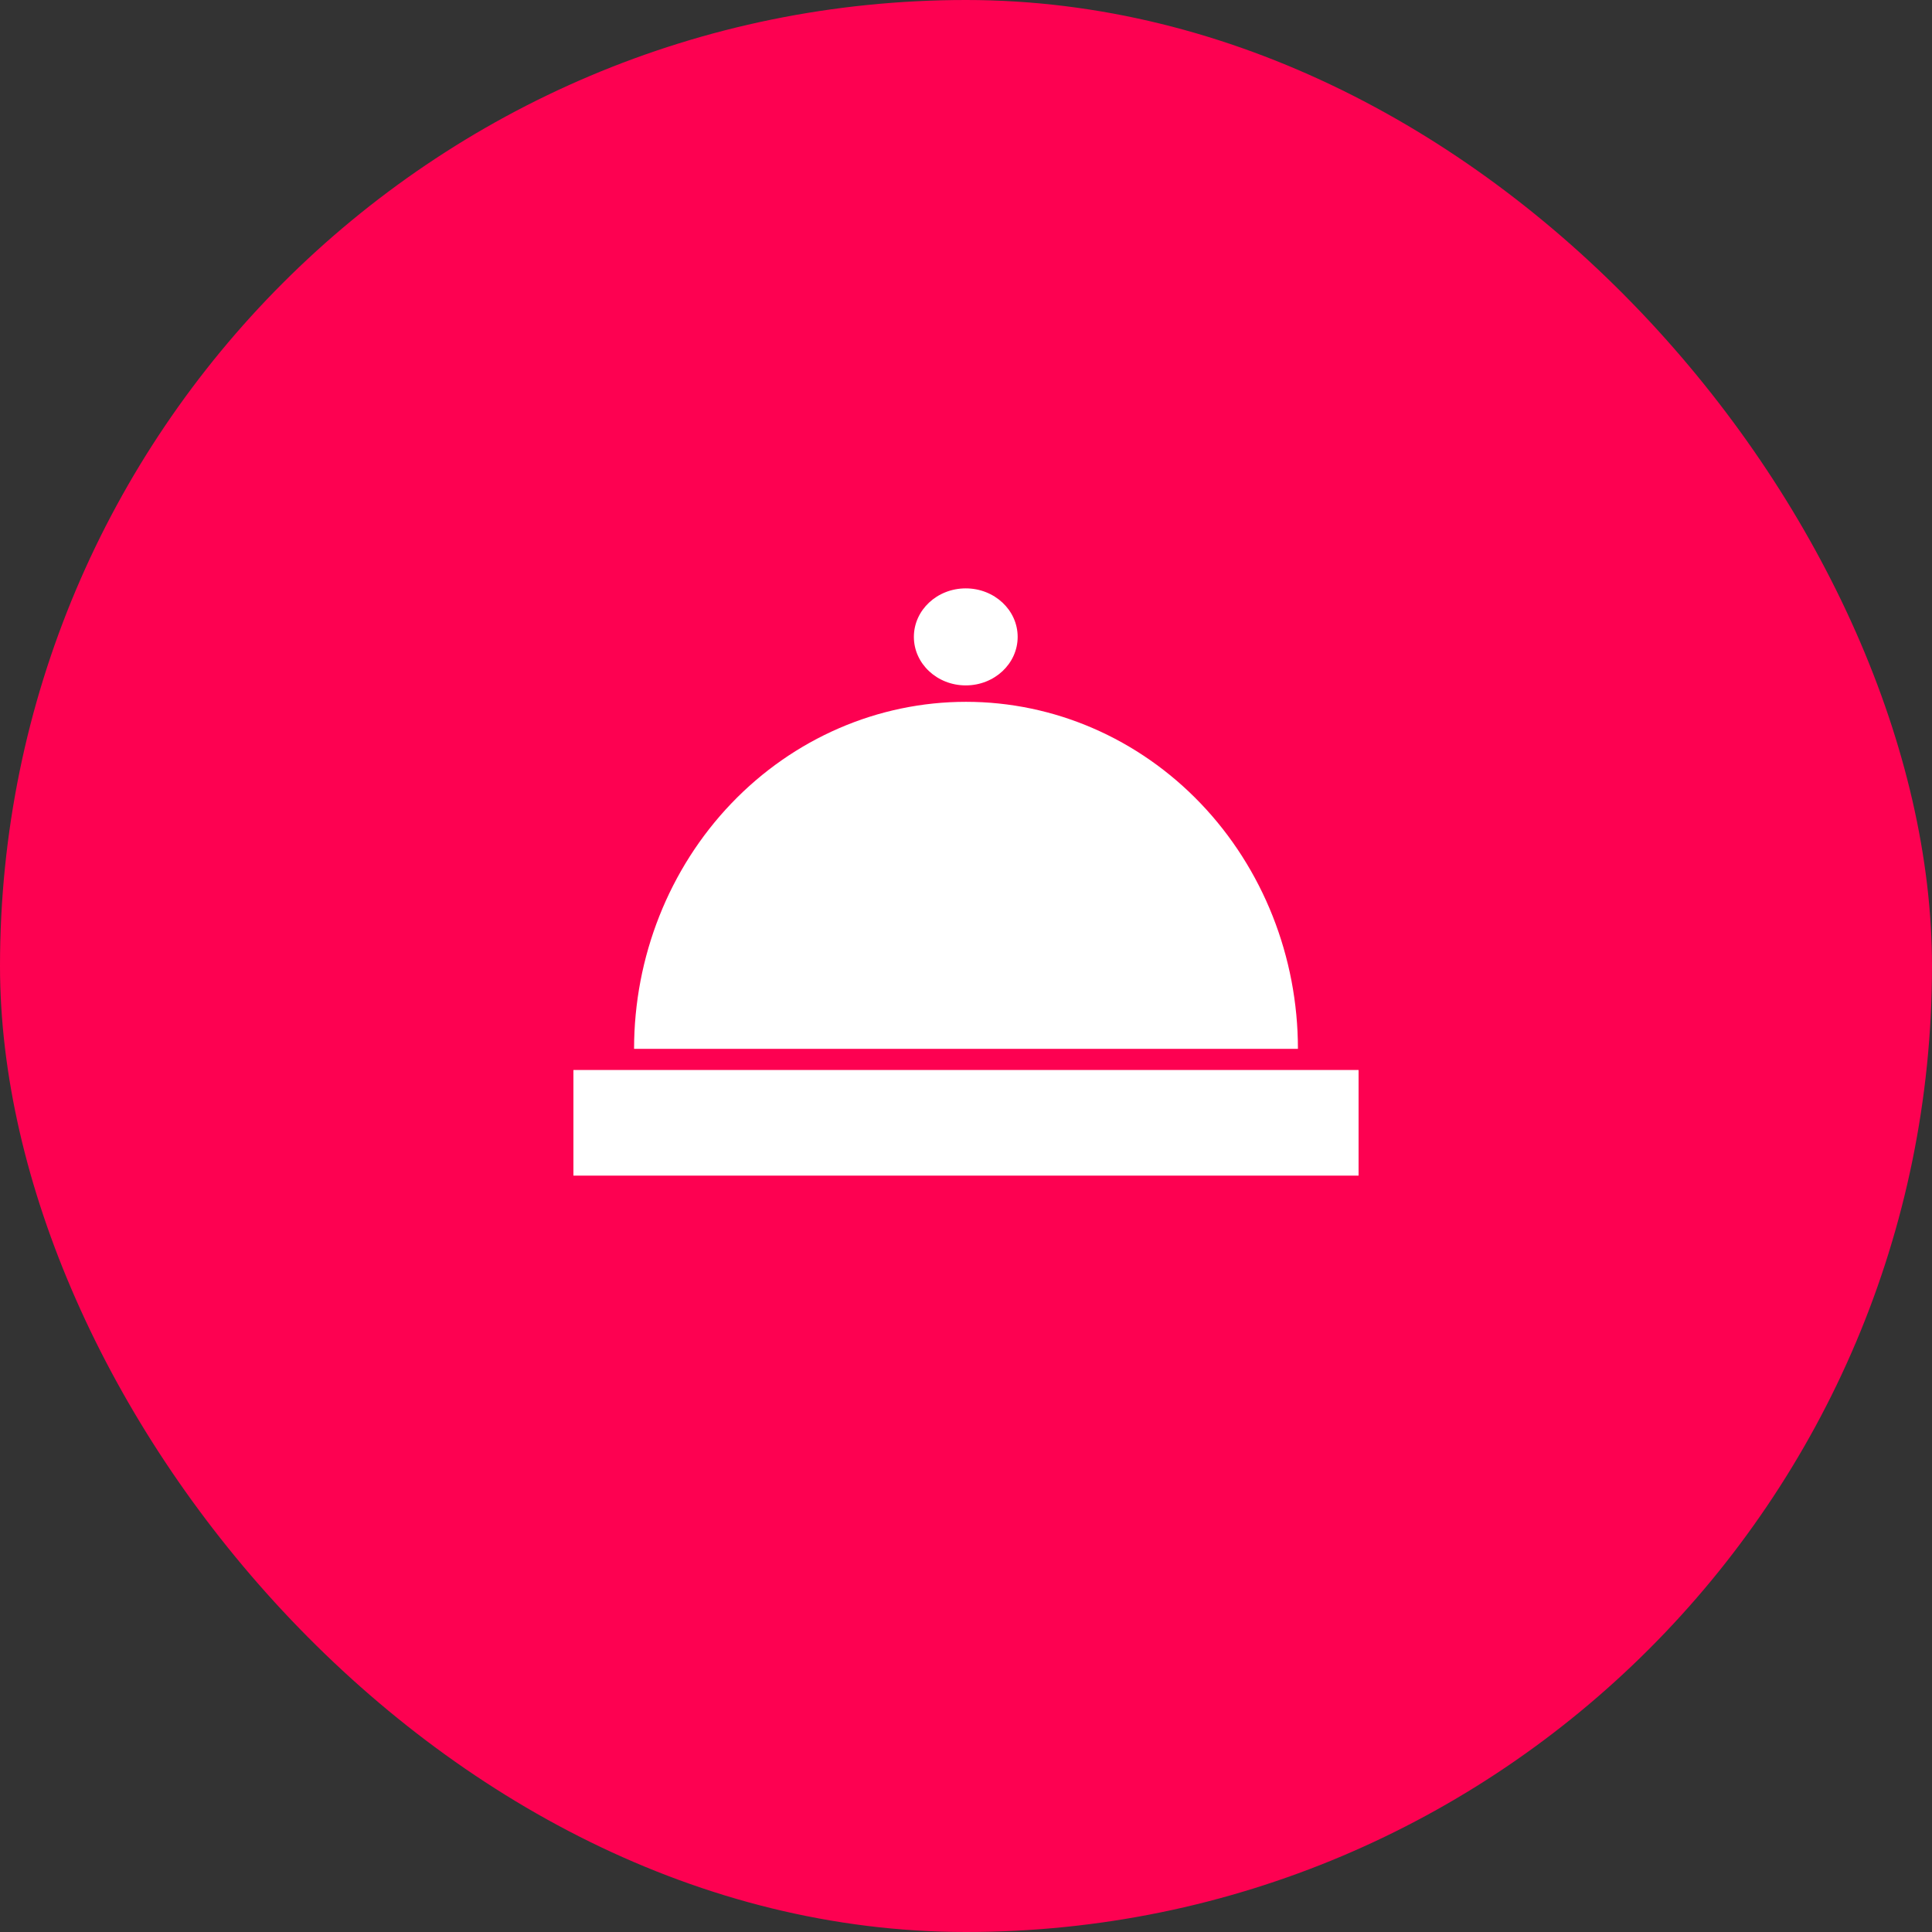 <svg width="46" height="46" viewBox="0 0 46 46" fill="none" xmlns="http://www.w3.org/2000/svg">
<rect x="0" y="0" width="46" height="46" fill="#333333" stroke="none"/>
<rect width="46" height="46" rx="23" fill="#FD0151"/>
<path d="M30.903 24.973C30.903 22.782 30.07 20.68 28.588 19.13C27.106 17.581 25.096 16.71 23 16.71C20.904 16.71 18.894 17.581 17.412 19.13C15.93 20.68 15.097 22.782 15.097 24.973L30.903 24.973Z" fill="white"/>
<path d="M13.653 25.476H32.347V27.991H13.653V25.476Z" fill="white"/>
<path d="M24.23 15.164C24.23 15.802 23.677 16.319 22.994 16.319C22.312 16.319 21.759 15.802 21.759 15.164C21.759 14.526 22.312 14.009 22.994 14.009C23.677 14.009 24.23 14.526 24.23 15.164Z" fill="white"/>
</svg>
